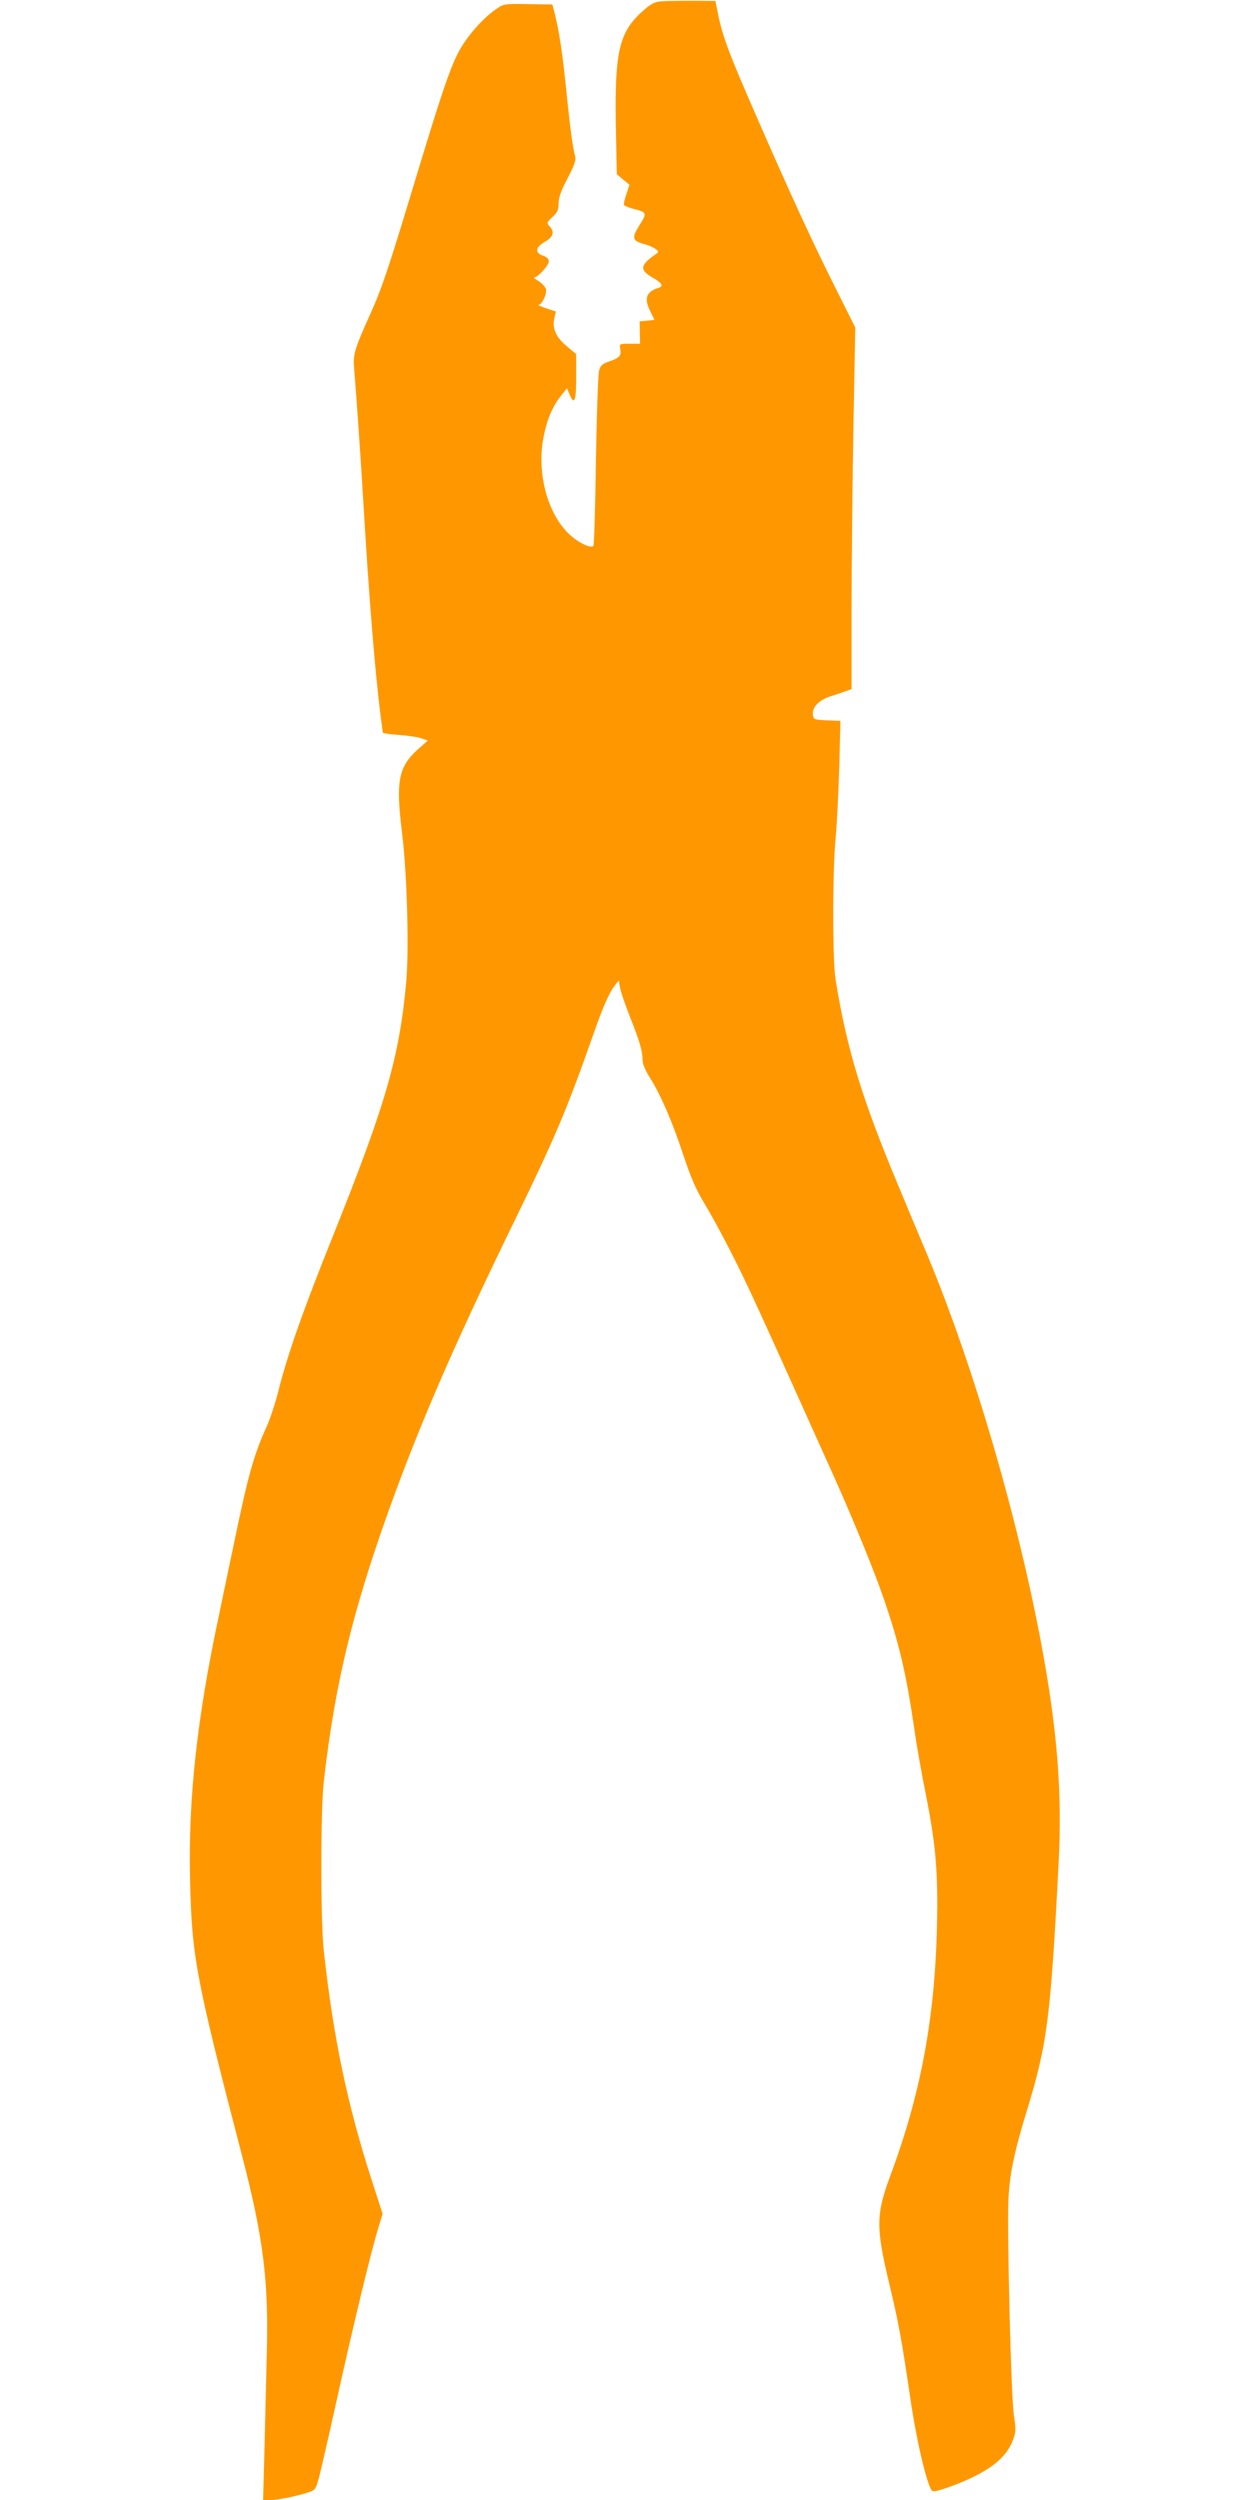 <?xml version="1.0" standalone="no"?>
<!DOCTYPE svg PUBLIC "-//W3C//DTD SVG 20010904//EN"
 "http://www.w3.org/TR/2001/REC-SVG-20010904/DTD/svg10.dtd">
<svg version="1.0" xmlns="http://www.w3.org/2000/svg"
 width="640pt" height="1280pt" viewBox="0 0 640 1280"
 preserveAspectRatio="xMidYMid meet">
<g transform="translate(0,1280) scale(0.1,-0.1)"
fill="#ff9800" stroke="none">
<path d="M3383 12793 c-34 -3 -53 -14 -97 -54 -116 -105 -139 -207 -133 -577
l5 -254 32 -27 33 -27 -16 -48 c-9 -27 -15 -52 -12 -56 3 -4 24 -13 47 -19 71
-18 72 -21 32 -84 -41 -66 -37 -80 25 -97 20 -5 45 -16 56 -24 20 -15 20 -15
-4 -32 -74 -53 -76 -76 -12 -114 53 -30 61 -46 29 -55 -60 -19 -71 -55 -38
-120 11 -22 20 -40 20 -42 0 -1 -17 -3 -37 -5 l-38 -3 1 -57 1 -58 -53 0 c-53
0 -53 0 -48 -28 7 -33 -6 -46 -61 -64 -32 -11 -41 -19 -48 -48 -5 -19 -12
-227 -16 -462 -3 -234 -9 -429 -13 -433 -15 -15 -84 20 -130 66 -110 110 -162
320 -123 501 17 84 45 148 86 200 l32 40 13 -31 c25 -59 34 -35 34 87 l0 119
-49 41 c-55 47 -74 89 -63 142 l8 35 -51 17 c-27 9 -44 17 -38 17 19 1 45 59
38 82 -4 11 -21 29 -38 40 -18 10 -27 19 -21 19 19 0 74 62 74 82 0 12 -11 23
-30 29 -43 15 -39 43 10 71 43 25 51 50 24 79 -16 17 -15 20 15 48 25 23 31
37 31 70 0 30 13 66 46 128 34 65 44 93 39 112 -13 49 -24 133 -40 284 -25
248 -40 348 -66 453 l-11 41 -124 2 c-123 2 -125 2 -167 -28 -67 -46 -149
-140 -190 -219 -44 -83 -90 -221 -222 -657 -133 -441 -170 -552 -227 -678 -82
-182 -91 -211 -85 -281 12 -144 36 -495 46 -666 30 -508 61 -892 91 -1125 5
-38 10 -73 10 -76 0 -3 37 -9 83 -12 45 -3 97 -11 114 -17 l33 -12 -51 -45
c-99 -90 -113 -162 -81 -423 26 -206 37 -601 22 -766 -35 -384 -103 -622 -372
-1294 -157 -390 -237 -619 -283 -803 -15 -60 -41 -138 -57 -175 -71 -156 -98
-255 -178 -642 -27 -129 -59 -280 -70 -335 -111 -522 -156 -930 -147 -1341 9
-403 27 -501 267 -1424 108 -416 136 -638 126 -1009 -3 -135 -9 -360 -12 -499
l-7 -252 39 0 c40 0 145 22 201 42 31 11 33 15 63 142 17 72 51 223 76 336 86
389 175 758 213 880 l20 65 -54 167 c-125 385 -198 732 -247 1178 -17 155 -17
720 0 870 59 520 159 920 372 1495 150 404 320 790 594 1353 221 454 274 579
415 979 51 145 80 211 111 250 l18 23 7 -38 c3 -20 26 -86 50 -147 50 -126 65
-177 65 -222 0 -20 14 -54 37 -90 55 -86 117 -230 172 -398 37 -111 64 -174
106 -244 31 -51 92 -162 134 -245 88 -172 142 -291 533 -1161 92 -204 205
-481 251 -615 81 -235 116 -384 158 -670 11 -80 38 -233 60 -341 51 -258 63
-400 56 -684 -12 -469 -85 -855 -242 -1274 -69 -188 -70 -257 -5 -531 50 -207
66 -295 110 -593 31 -215 81 -430 109 -476 7 -11 24 -8 95 17 186 68 286 141
321 236 17 44 17 57 6 130 -14 94 -35 924 -28 1101 6 129 28 241 92 450 108
353 124 476 166 1293 16 321 -5 622 -71 1002 -117 675 -356 1506 -604 2099
-41 97 -110 262 -153 366 -180 431 -258 687 -315 1040 -16 101 -16 562 1 730
6 66 14 227 18 357 l6 237 -69 3 c-66 3 -69 4 -72 29 -4 38 31 75 91 94 28 9
64 21 80 27 l27 10 0 442 c1 242 5 659 10 925 l9 484 -98 196 c-120 239 -226
469 -404 876 -144 329 -177 417 -200 530 l-14 70 -119 1 c-65 0 -138 -1 -161
-3z"/>
</g>
</svg>
